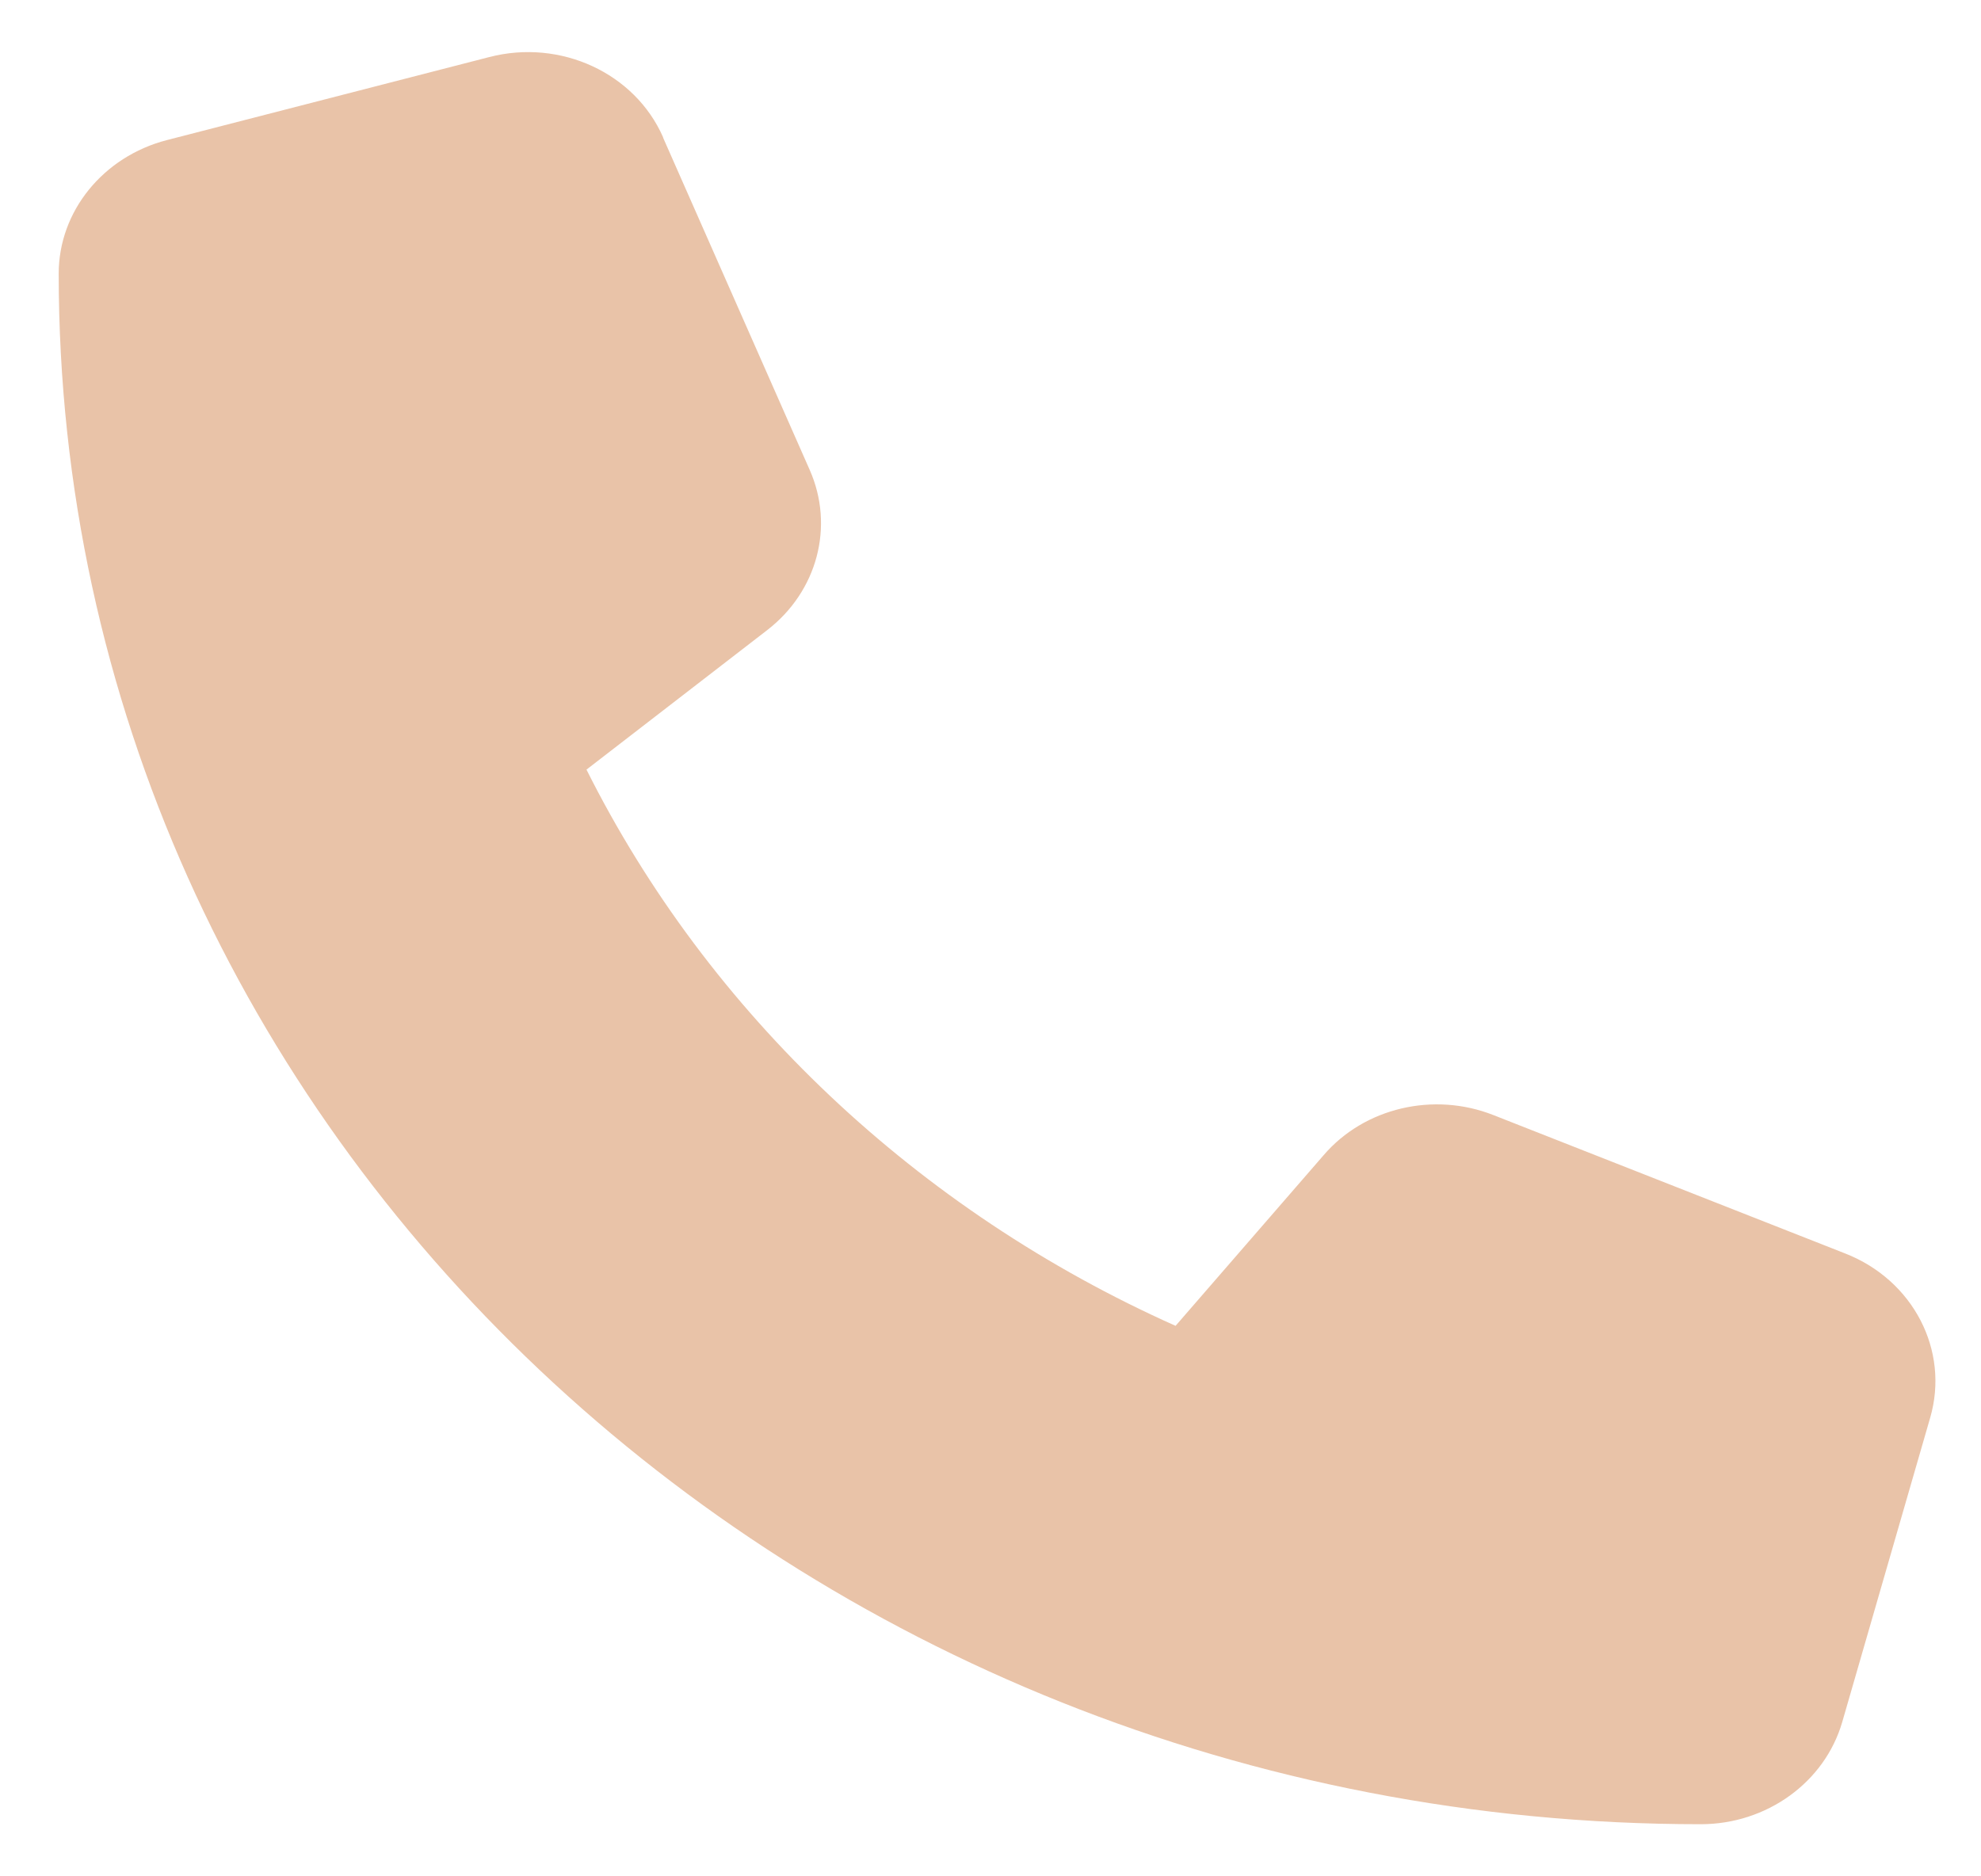 <svg width="19" height="18" viewBox="0 0 19 18" fill="none" xmlns="http://www.w3.org/2000/svg">
    <g clip-path="url(#clip0_14_350)">
    <path d="M6.36 1.317C6.089 0.7 5.376 0.371 4.694 0.547L1.6 1.344C0.988 1.503 0.563 2.028 0.563 2.625C0.563 10.84 7.615 17.5 16.312 17.5C16.945 17.5 17.501 17.098 17.669 16.52L18.513 13.599C18.699 12.955 18.351 12.281 17.698 12.025L14.323 10.697C13.75 10.471 13.085 10.627 12.695 11.082L11.275 12.719C8.8 11.613 6.796 9.721 5.625 7.383L7.358 6.045C7.84 5.673 8.005 5.049 7.766 4.508L6.36 1.321V1.317Z" fill="#E9C3A8"/>
    </g>
    <defs>
    <clipPath id="clip0_14_350">
    <rect width="18" height="17" fill="white" transform="translate(0.563 0.5)"/>
    </clipPath>
    </defs>
    </svg>
    